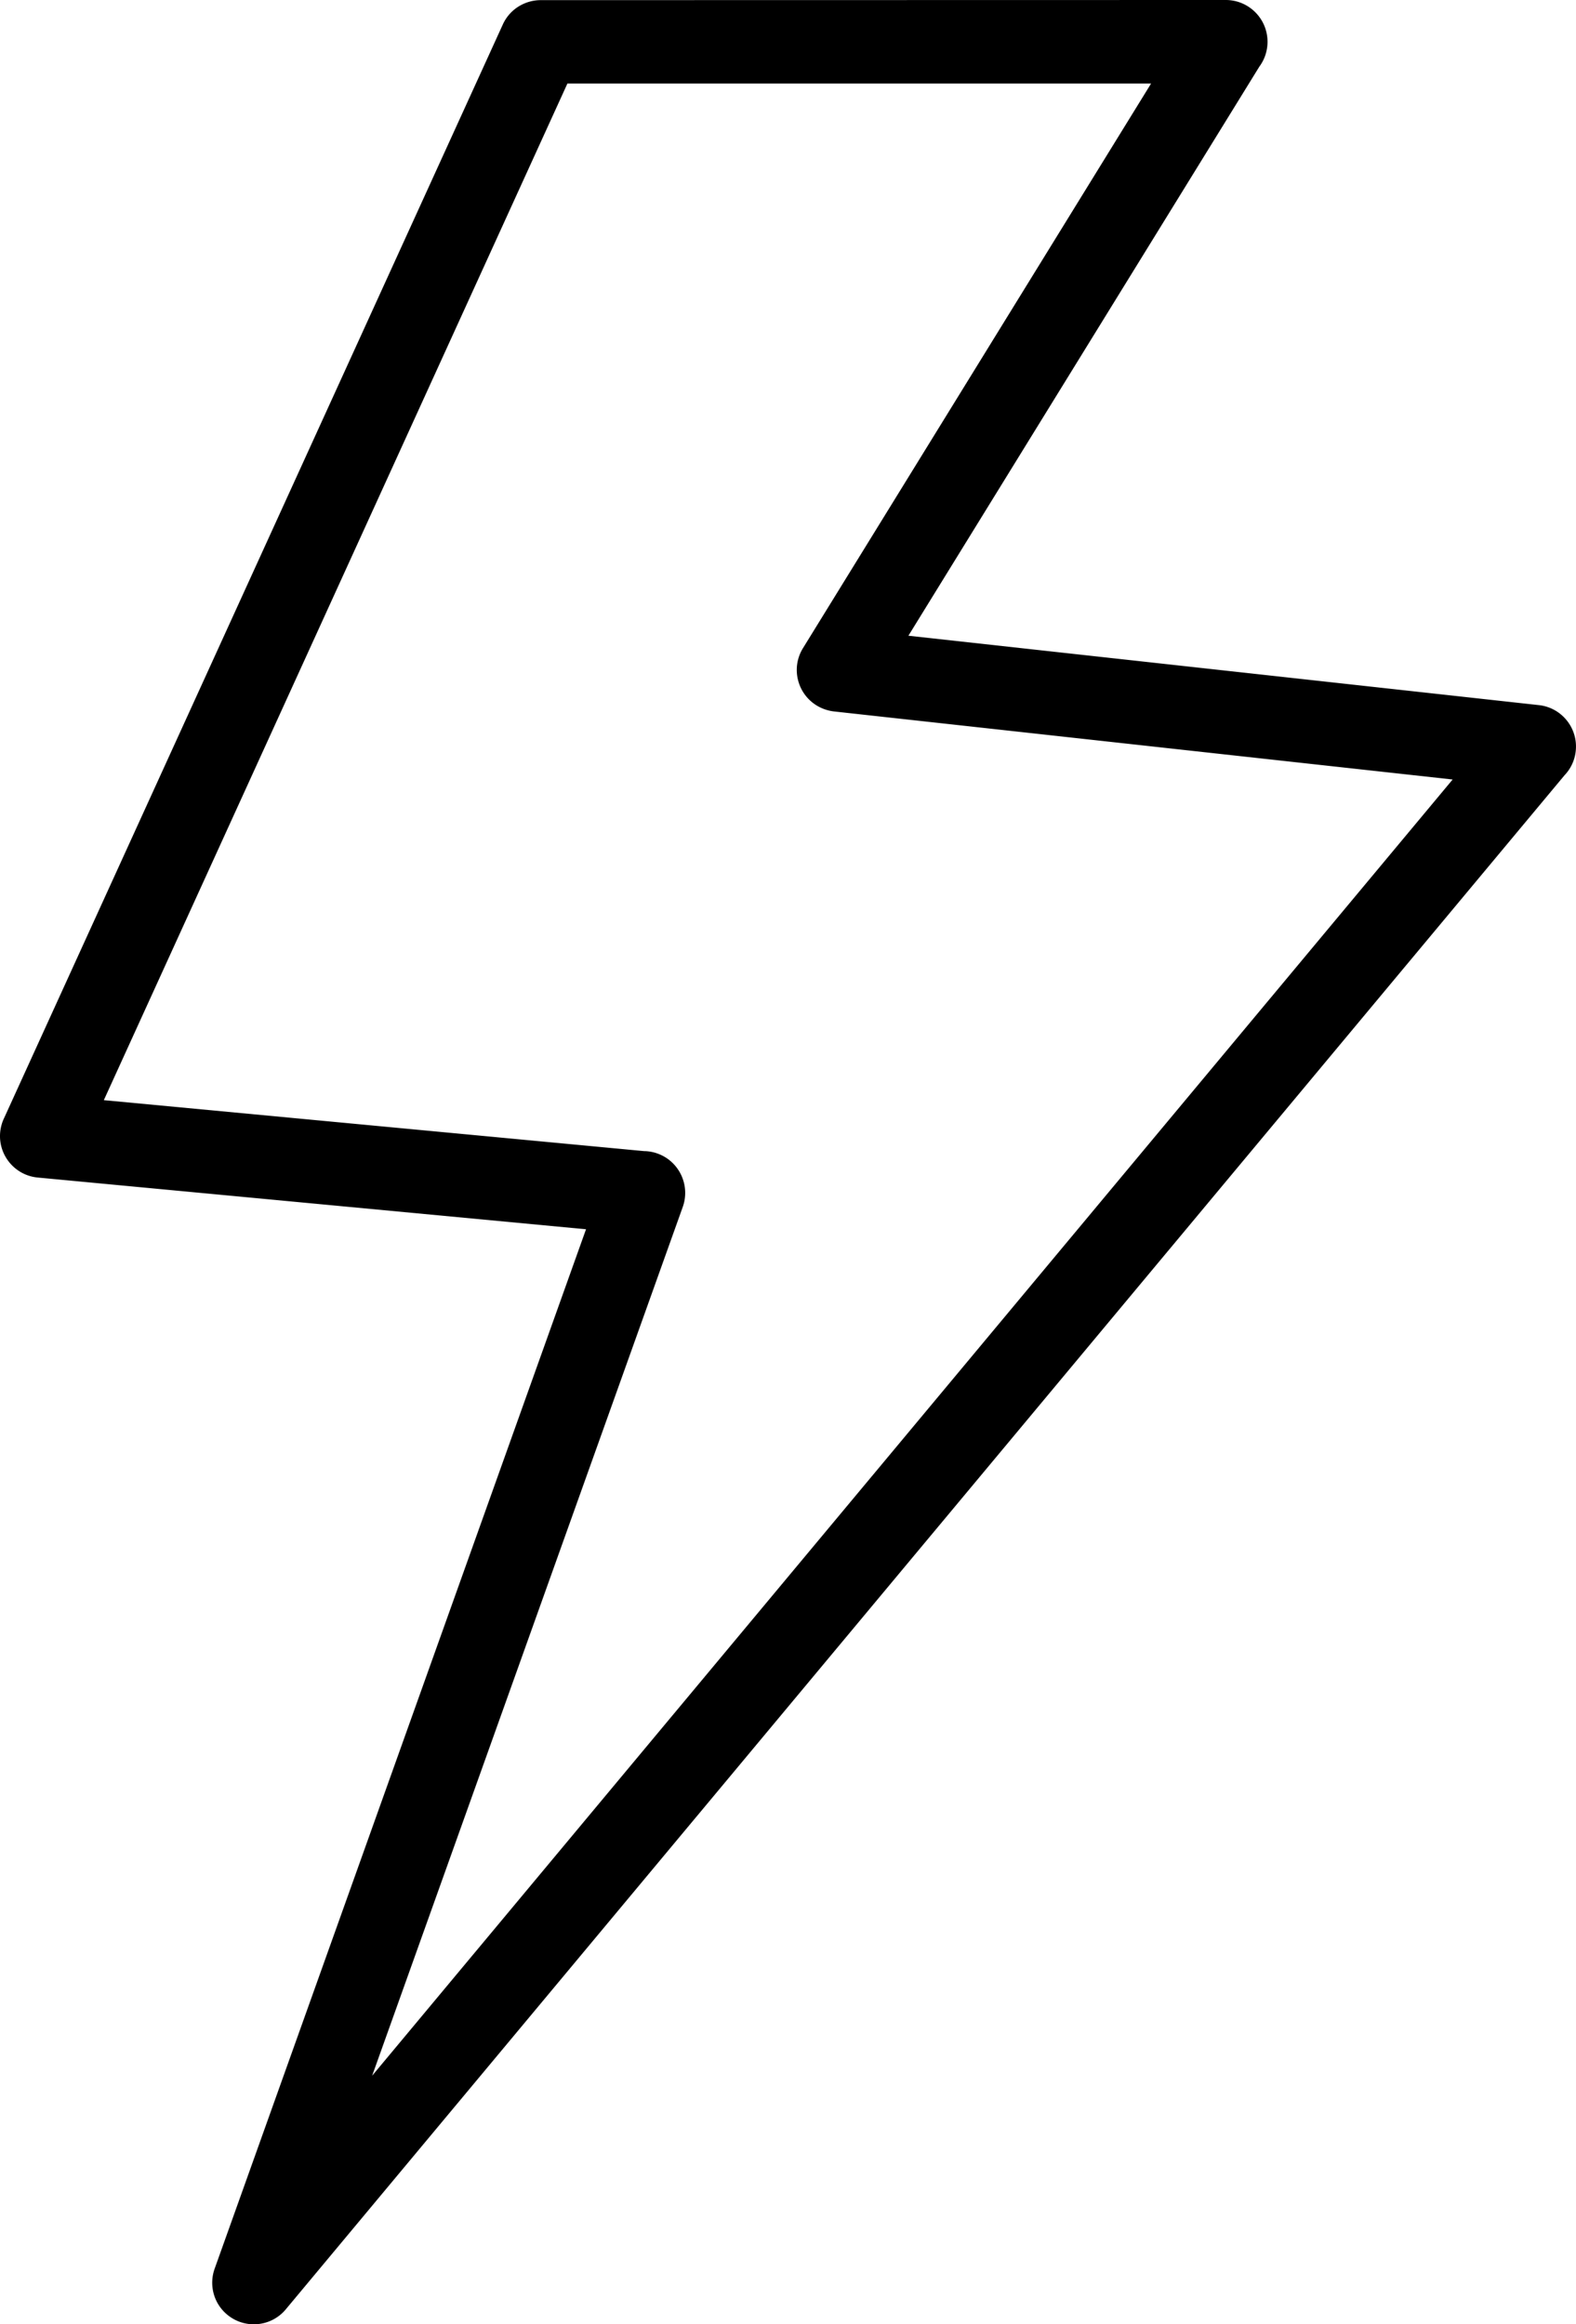<svg xmlns="http://www.w3.org/2000/svg" shape-rendering="geometricPrecision" text-rendering="geometricPrecision" image-rendering="optimizeQuality" fill-rule="evenodd" clip-rule="evenodd" viewBox="0 0 347 511.82">
  <path fill="black" fill-rule="nonzero" d="M129.03 270.69 8.31 259.3c-5.04-.47-8.74-4.95-8.27-9.99.11-1.12.41-2.18.88-3.14L110.71 5.39c1.53-3.37 4.86-5.35 8.34-5.36L269.88 0c5.08 0 9.2 4.12 9.2 9.2 0 2.06-.67 3.95-1.81 5.49l-77.26 125.3 138.81 15.28c5.04.55 8.68 5.09 8.12 10.13a9.097 9.097 0 0 1-2.46 5.31L62.93 508.52c-3.23 3.89-9.01 4.42-12.9 1.18-3.04-2.52-4.03-6.6-2.77-10.12l81.77-228.89zM22.86 242.26l118.94 11.22c.98.01 1.98.18 2.96.53 4.78 1.71 7.27 6.97 5.57 11.76L81.94 457.08l237.9-285.43-136.25-14.99a9.405 9.405 0 0 1-3.81-1.33c-4.3-2.66-5.64-8.31-2.98-12.61L253.44 18.4H124.93L22.86 242.26z"/>
</svg>
